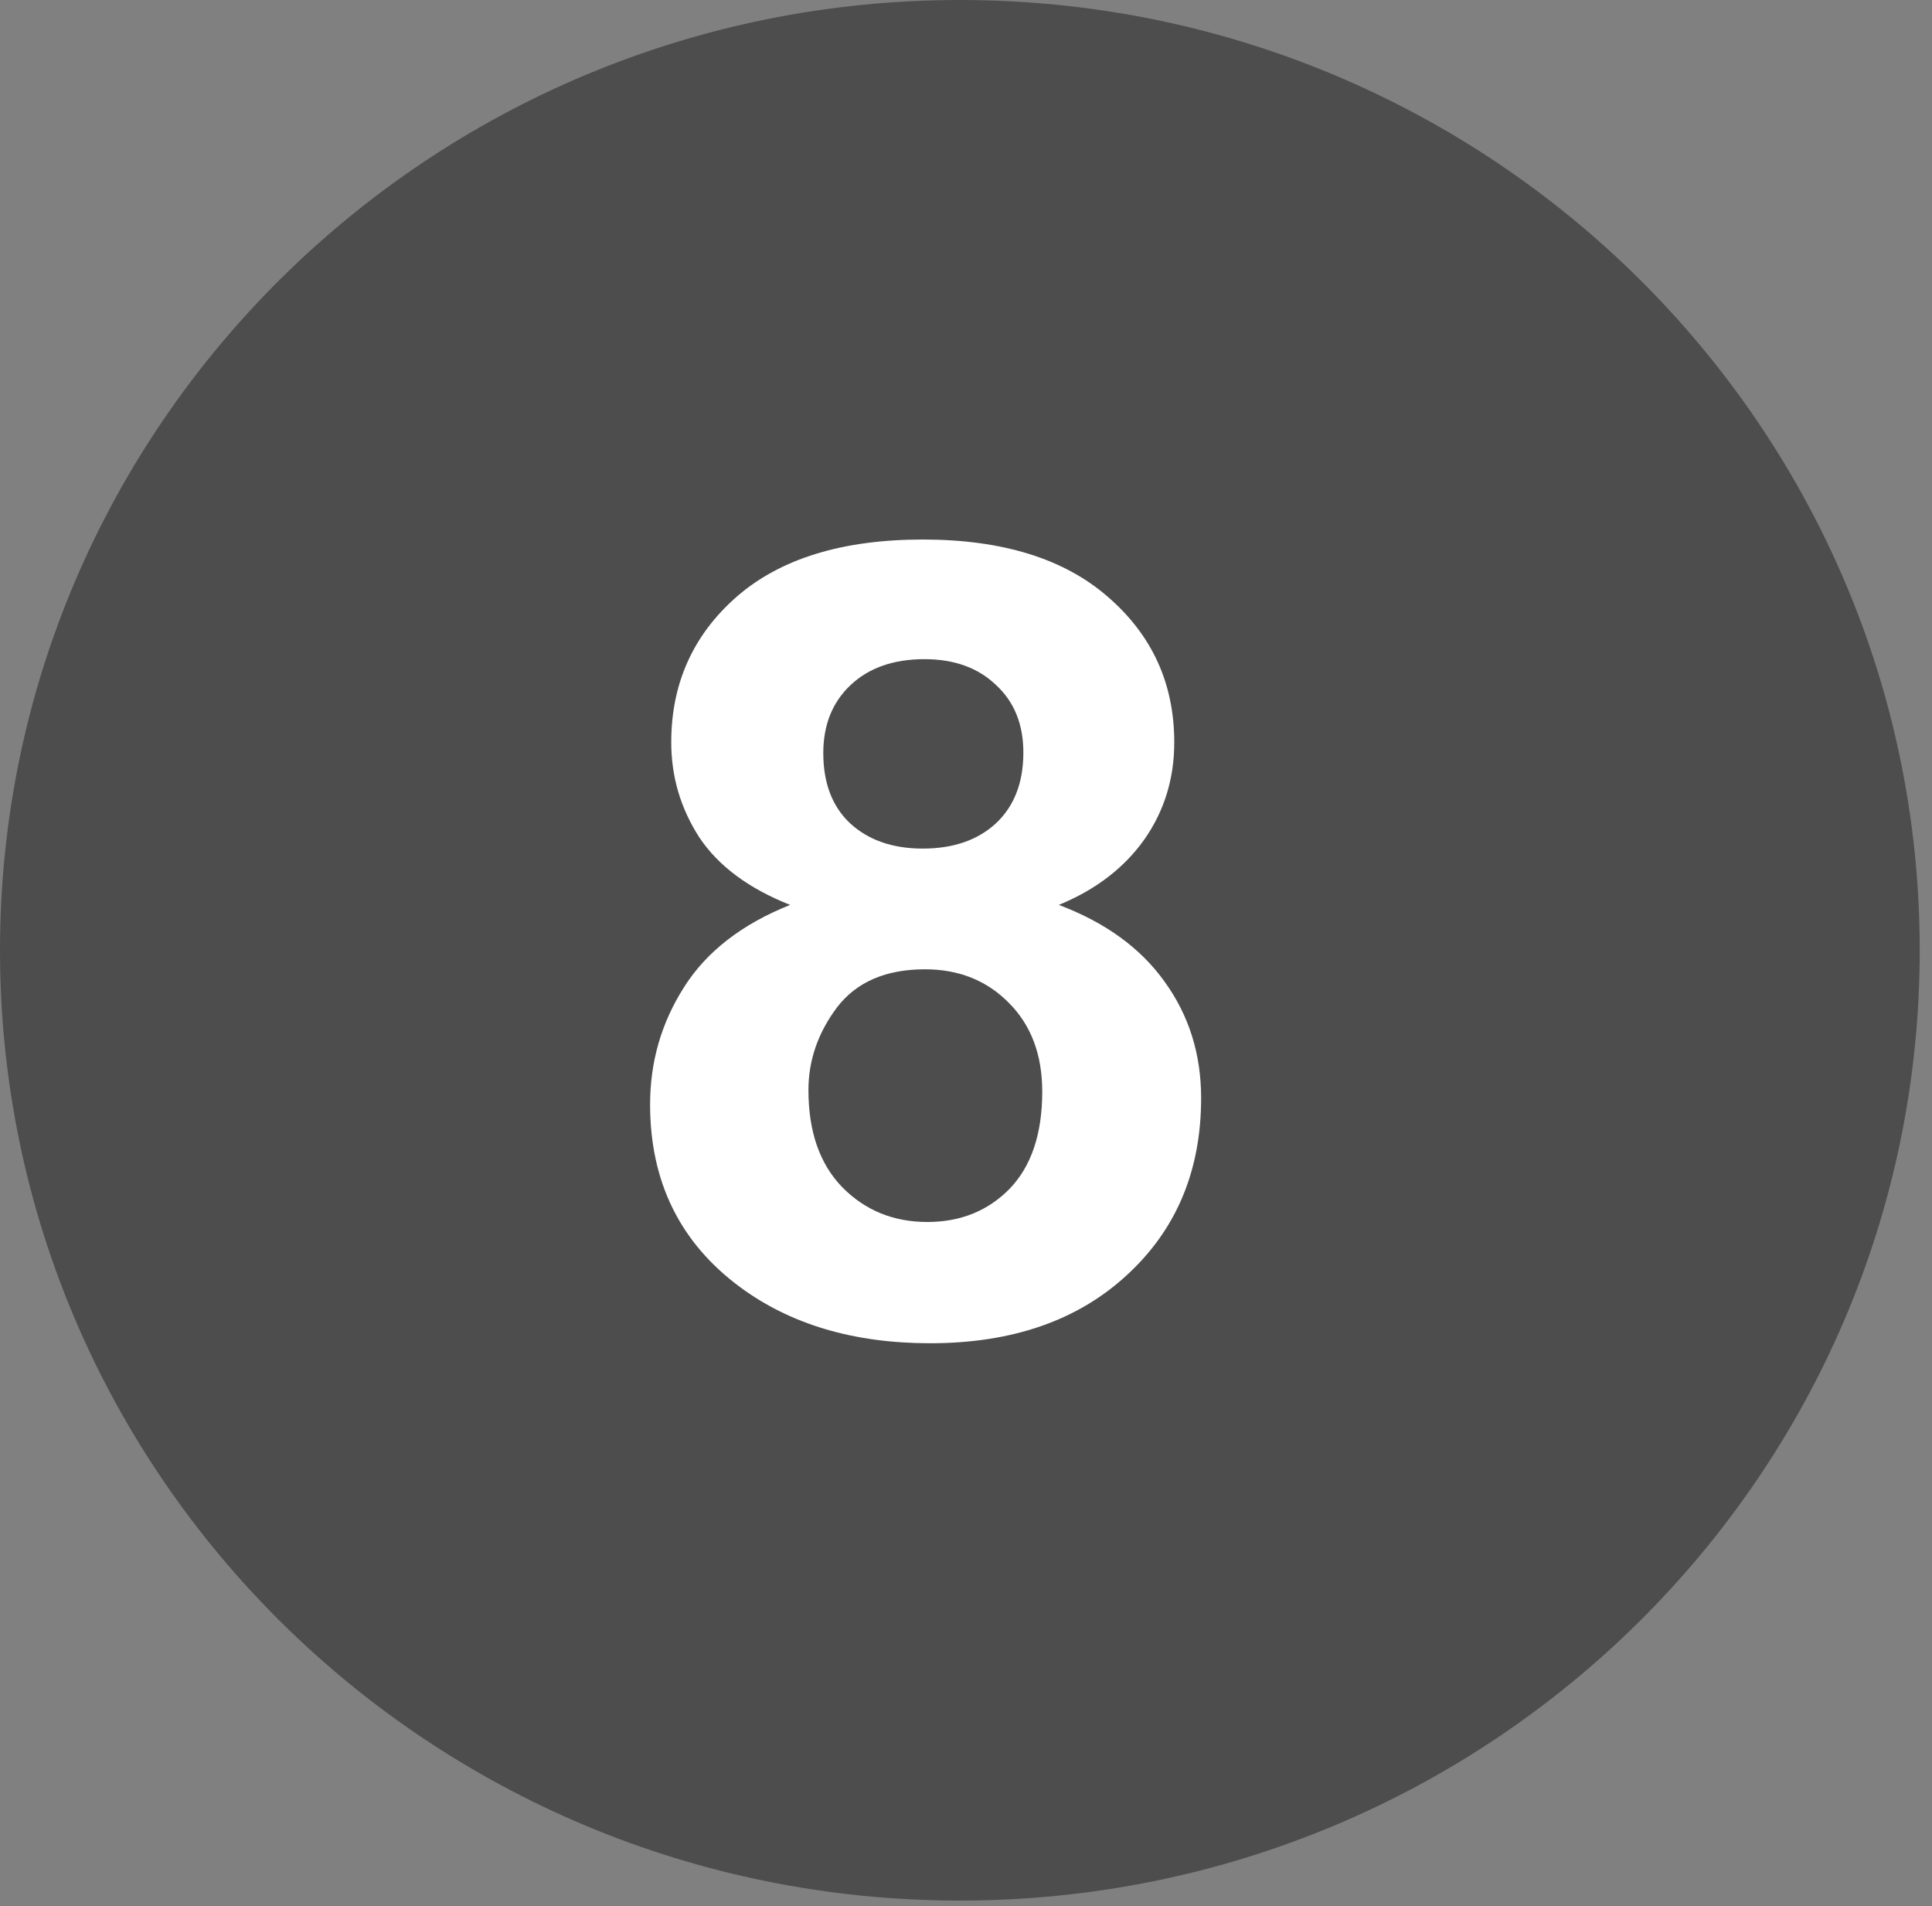 <?xml version="1.0" encoding="utf-8"?>
<svg xmlns="http://www.w3.org/2000/svg" fill="none" height="100%" overflow="visible" preserveAspectRatio="none" style="display: block;" viewBox="0 0 74 73" width="100%">
<rect x="0" y="0" width="74" height="73" fill="#808080" stroke="none"/>
<g id="layer1">
<g id="g37">
<path d="M36.765 72.786C57.07 72.786 73.53 56.493 73.53 36.393C73.53 16.294 57.07 0 36.765 0C16.46 0 0 16.294 0 36.393C0 56.493 16.46 72.786 36.765 72.786Z" fill="#4D4D4D" id="ellipse36"/>
<g id="layer1_2">
<g id="g38">
<path d="M30.264 34.655C28.673 34.025 27.513 33.162 26.783 32.066C26.068 30.956 25.71 29.744 25.71 28.429C25.71 26.183 26.542 24.326 28.206 22.861C29.885 21.395 32.264 20.662 35.344 20.662C38.394 20.662 40.759 21.395 42.438 22.861C44.131 24.326 44.977 26.183 44.977 28.429C44.977 29.826 44.591 31.073 43.817 32.169C43.043 33.251 41.956 34.08 40.555 34.655C42.335 35.326 43.686 36.306 44.605 37.593C45.539 38.881 46.006 40.367 46.006 42.052C46.006 44.833 45.058 47.093 43.16 48.833C41.277 50.572 38.767 51.442 35.628 51.442C32.709 51.442 30.279 50.723 28.337 49.285C26.046 47.586 24.9 45.257 24.9 42.299C24.9 40.669 25.33 39.175 26.192 37.819C27.053 36.449 28.41 35.395 30.264 34.655ZM31.534 28.84C31.534 29.991 31.877 30.888 32.563 31.532C33.264 32.176 34.191 32.498 35.344 32.498C36.511 32.498 37.446 32.176 38.146 31.532C38.847 30.874 39.197 29.97 39.197 28.82C39.197 27.737 38.847 26.874 38.146 26.23C37.46 25.573 36.548 25.244 35.409 25.244C34.227 25.244 33.286 25.573 32.585 26.23C31.884 26.888 31.534 27.758 31.534 28.84ZM30.965 41.744C30.965 43.333 31.395 44.572 32.257 45.463C33.132 46.353 34.22 46.798 35.519 46.798C36.789 46.798 37.84 46.374 38.672 45.525C39.504 44.661 39.92 43.422 39.92 41.805C39.92 40.395 39.496 39.264 38.65 38.415C37.803 37.552 36.73 37.121 35.431 37.121C33.928 37.121 32.804 37.607 32.059 38.58C31.33 39.552 30.965 40.607 30.965 41.744Z" fill="white" id="text37"/>
</g>
</g>
</g>
</g>
</svg>